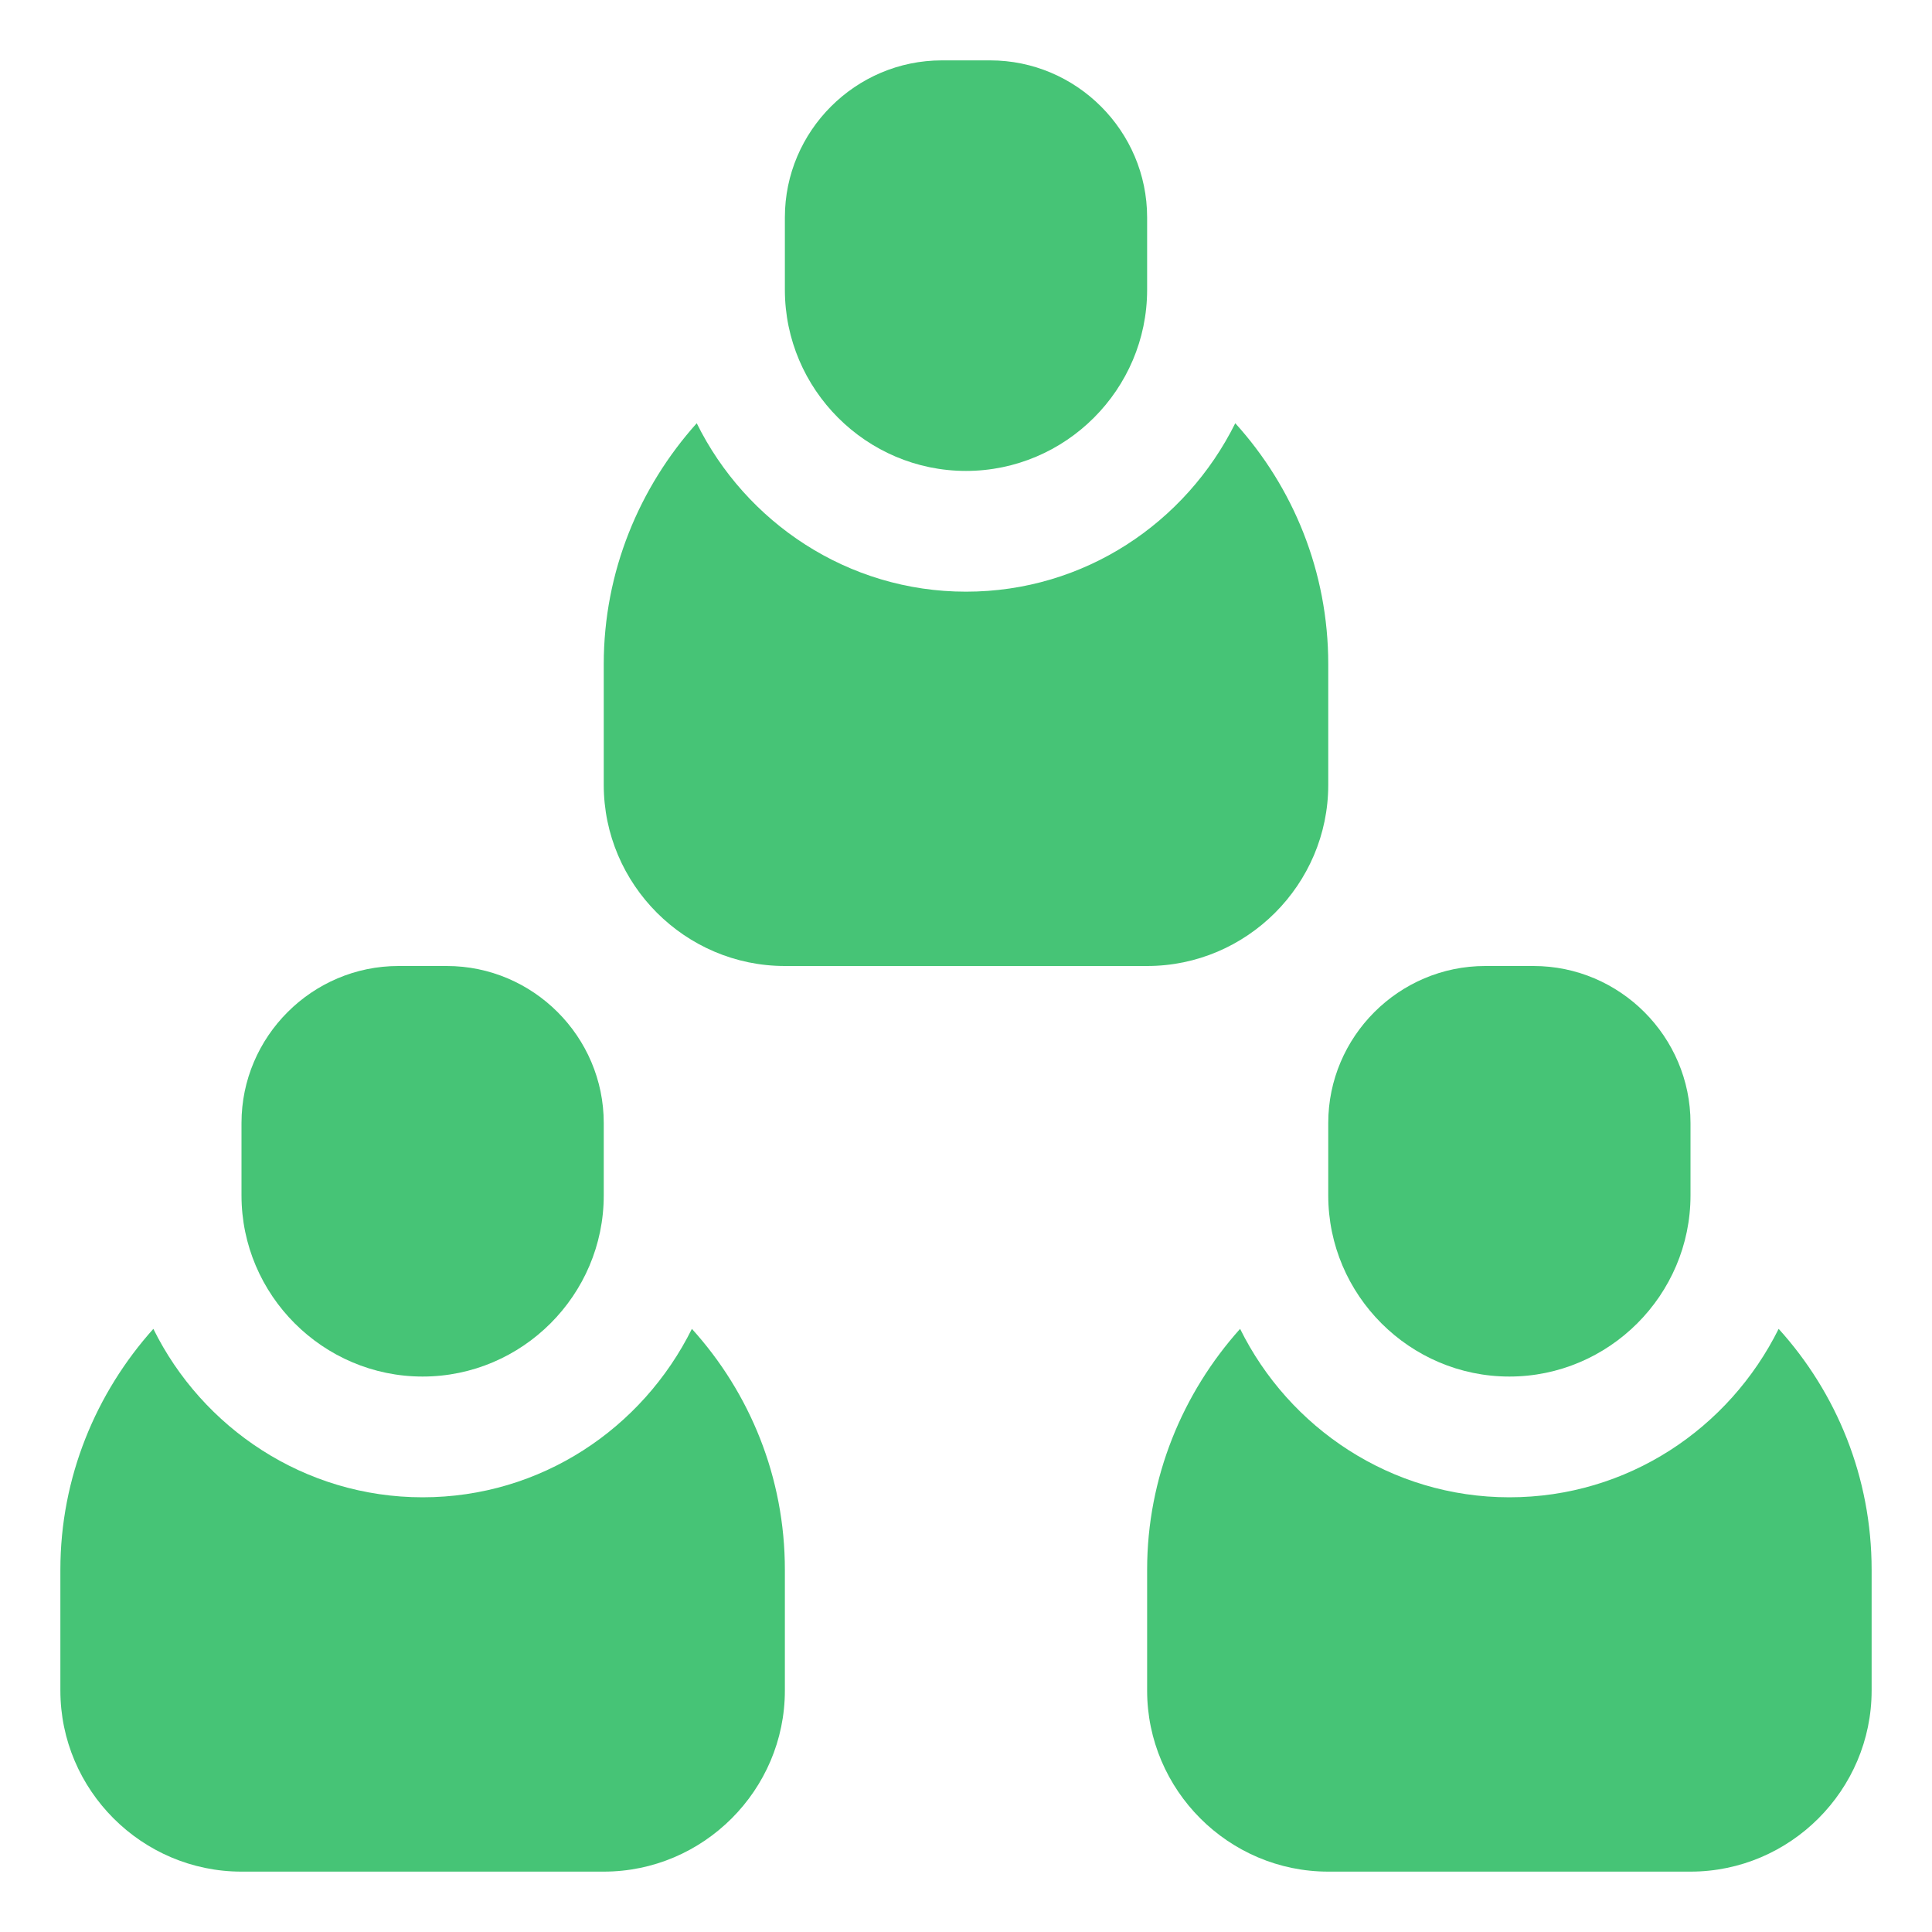 <svg xmlns="http://www.w3.org/2000/svg" id="OBJECT" viewBox="0 0 32 32">
  <defs fill="#46c476">
    <style>
      .cls-1 {
        stroke-width: 0px;
      }
    </style>
  </defs>
  <path class="cls-1" d="m22,13v-2c0-1.53-.58-2.93-1.54-3.99-.82,1.65-2.5,2.79-4.46,2.79s-3.65-1.15-4.46-2.79c-.95,1.06-1.54,2.46-1.54,3.99v2c0,1.65,1.35,3,3,3h6c1.65,0,3-1.35,3-3Z" fill="#46c476"/>
  <path class="cls-1" d="m16,7.8c1.65,0,3-1.35,3-3v-1.2c0-1.43-1.17-2.6-2.6-2.6h-.8c-1.43,0-2.6,1.17-2.6,2.6v1.2c0,1.65,1.35,3,3,3Z" fill="#46c476"/>
  <path class="cls-1" d="m7,24.8c-1.96,0-3.65-1.15-4.46-2.79-.95,1.06-1.54,2.46-1.54,3.99v2c0,1.65,1.35,3,3,3h6c1.65,0,3-1.35,3-3v-2c0-1.53-.58-2.93-1.54-3.99-.82,1.65-2.5,2.79-4.46,2.79Z" fill="#46c476"/>
  <path class="cls-1" d="m7,22.8c1.65,0,3-1.35,3-3v-1.2c0-1.43-1.17-2.6-2.6-2.6h-.8c-1.43,0-2.6,1.17-2.6,2.6v1.2c0,1.65,1.35,3,3,3Z" fill="#46c476"/>
  <path class="cls-1" d="m29.46,22.01c-.82,1.65-2.5,2.79-4.46,2.79s-3.65-1.15-4.46-2.79c-.95,1.06-1.54,2.46-1.54,3.99v2c0,1.65,1.35,3,3,3h6c1.65,0,3-1.35,3-3v-2c0-1.53-.58-2.93-1.54-3.99Z" fill="#46c476"/>
  <path class="cls-1" d="m22,19.8c0,1.65,1.35,3,3,3s3-1.35,3-3v-1.2c0-1.43-1.17-2.6-2.6-2.6h-.8c-1.43,0-2.6,1.17-2.6,2.6v1.2Z" fill="#46c476"/>
</svg>